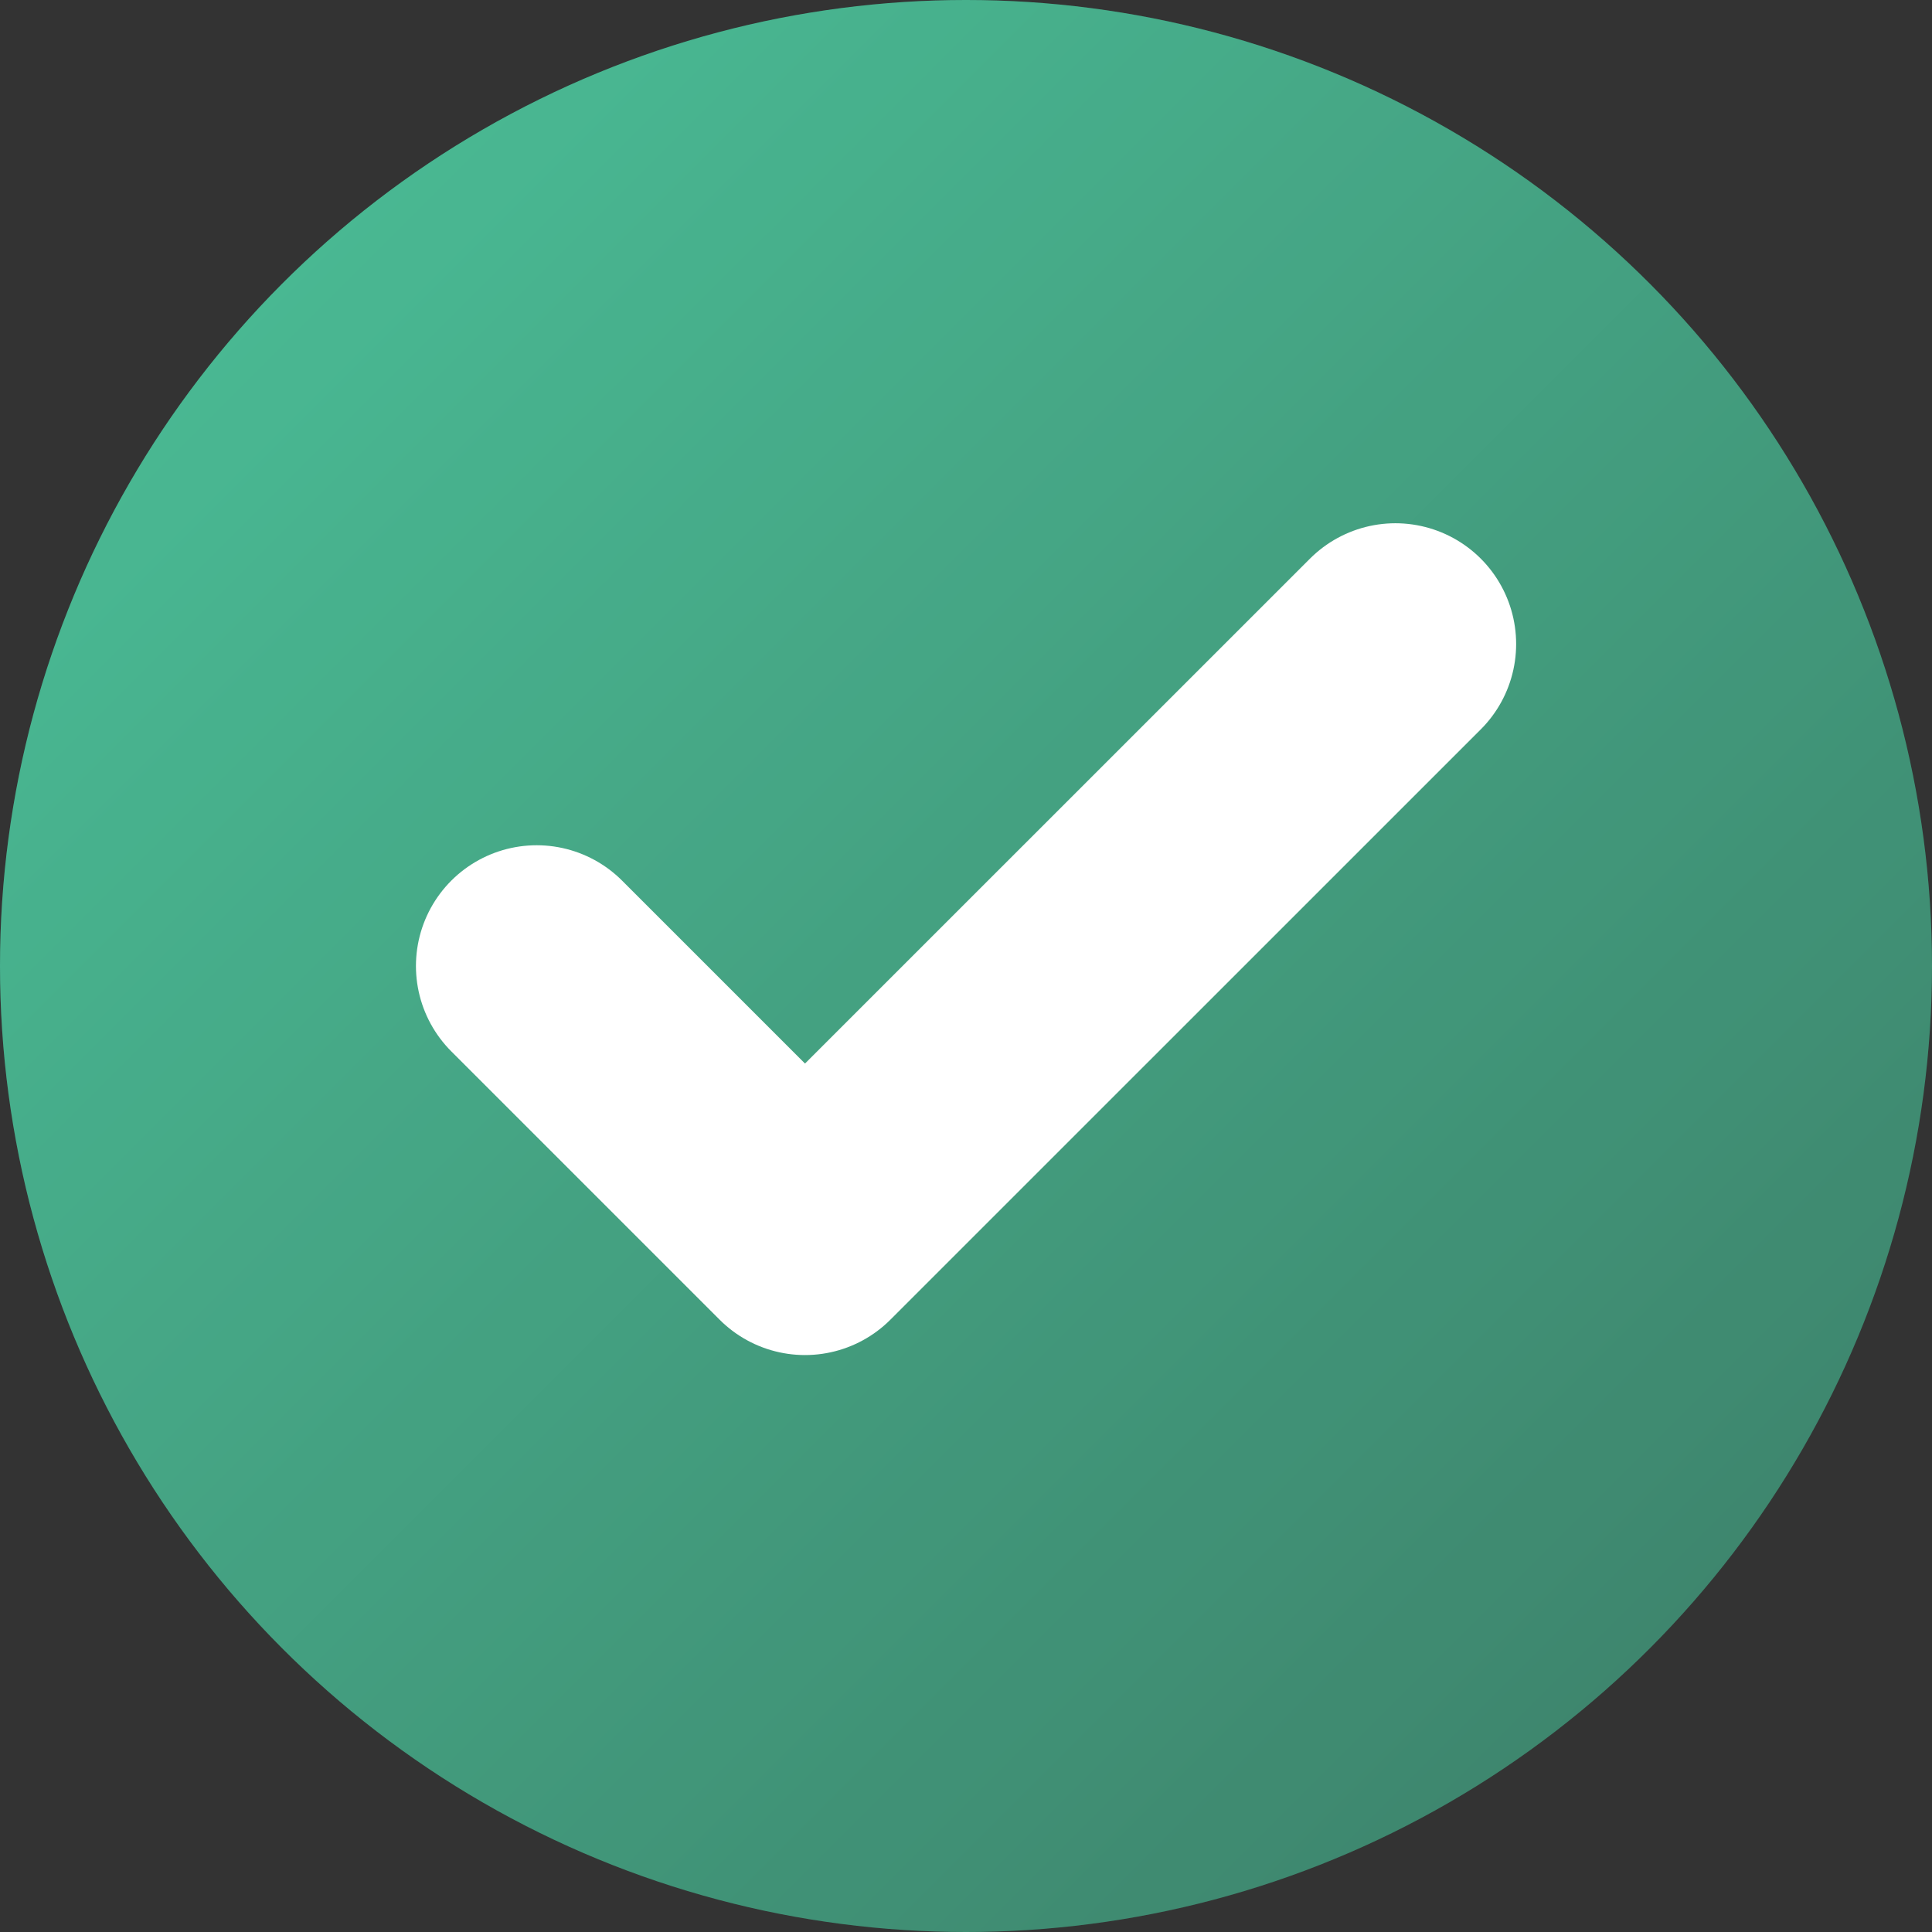 <svg width="24" height="24" viewBox="0 0 24 24" fill="none" xmlns="http://www.w3.org/2000/svg">
<rect x="0" y="0" width="24" height="24" fill="#333333" stroke="none"/>
<circle cx="12" cy="12" r="12" fill="url(#paint0_linear)"/>
<circle cx="12" cy="12" r="12" fill="white" fill-opacity="0.16"/>
<path d="M17.334 8L10 15.333L6.667 12" stroke="white" stroke-width="3" stroke-linecap="round" stroke-linejoin="round"/>
<defs>
<linearGradient id="paint0_linear" x1="0" y1="0" x2="24" y2="24" gradientUnits="userSpaceOnUse">
<stop stop-color="#2AB787"/>
<stop offset="1" stop-color="#17644A"/>
</linearGradient>
</defs>
</svg>

